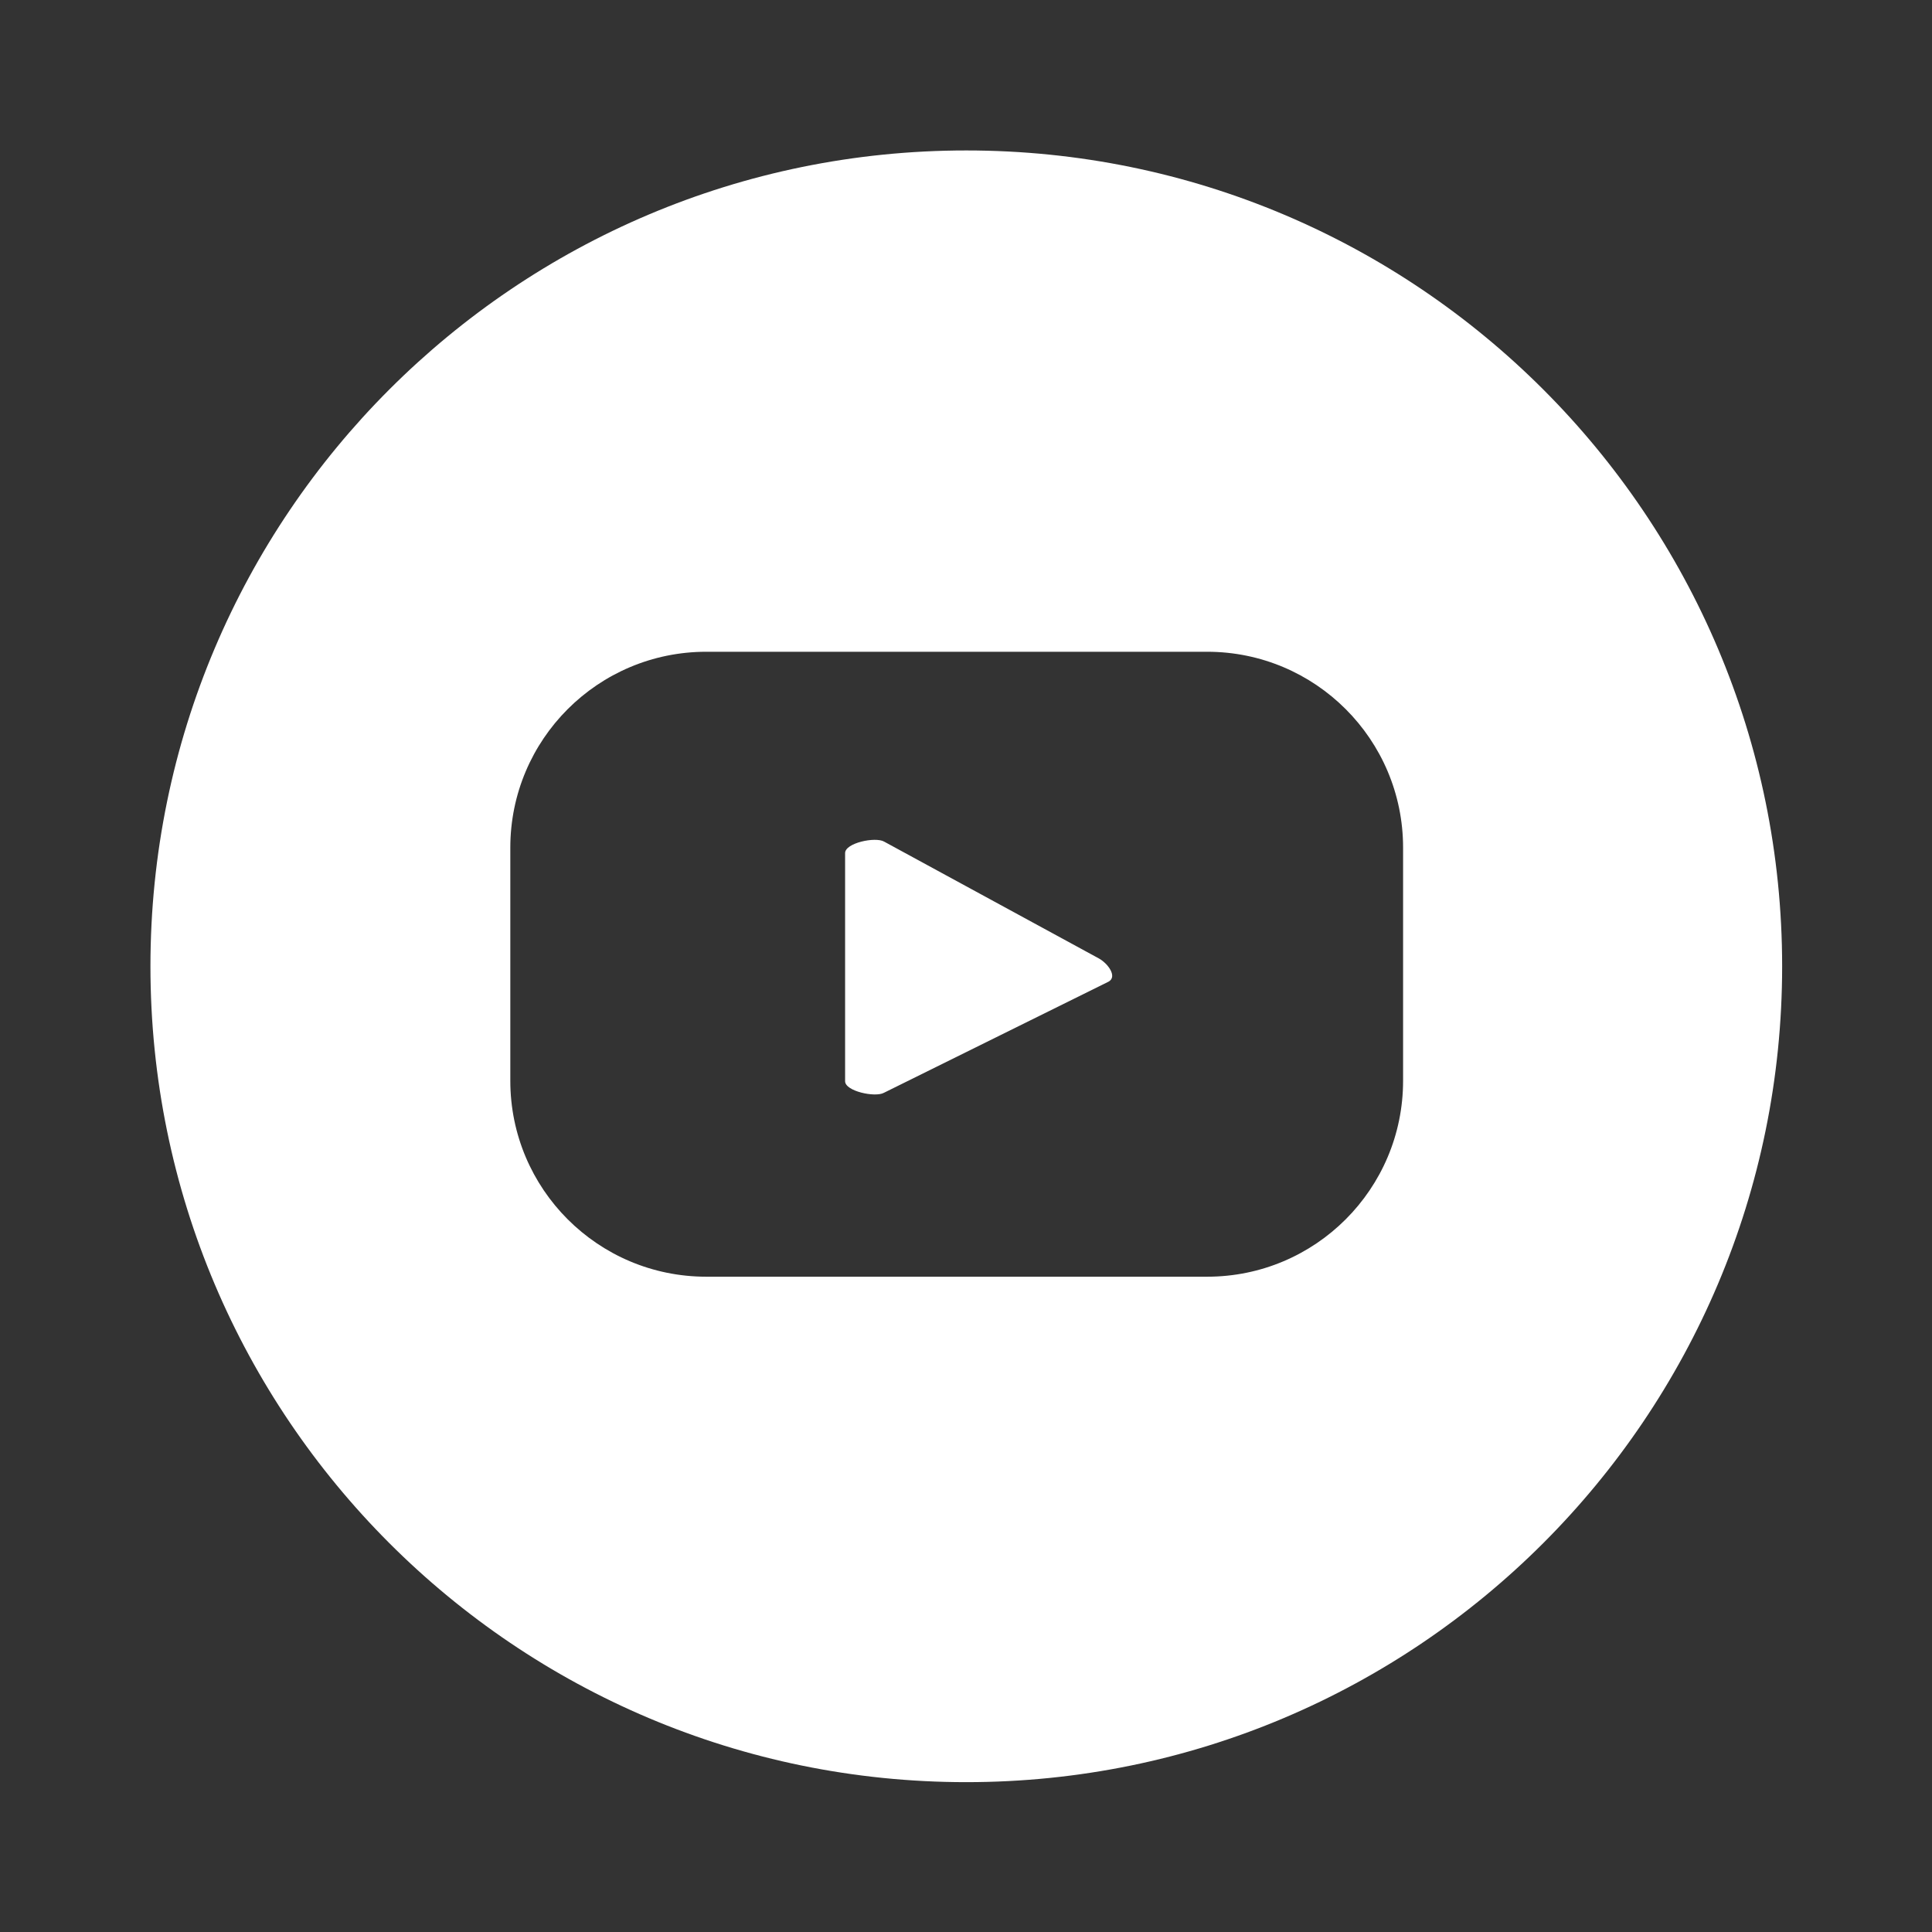 <?xml version="1.0" encoding="UTF-8"?>
<svg id="Layer_1" data-name="Layer 1" xmlns="http://www.w3.org/2000/svg" viewBox="0 0 2050 2050">
  <rect x="0" y="0" width="2050" height="2050" fill="#333333" stroke="none"/>
  <defs>
    <style>
      .cls-1 {
        fill: #fff;
      }
    </style>
  </defs>
  <path class="cls-1" d="M1176.18,1041.66l-238.37,117.93c-9.34,5.05-41.09-1.71-41.09-12.34v-242.07c0-10.76,32.01-17.52,41.36-12.19l228.17,124.14c9.57,5.45,19.61,19.29,9.93,24.53Z"/>
  <path class="cls-1" d="M1025.31,159.64c-478.1,0-865.68,387.57-865.68,865.68s387.58,865.68,865.68,865.68,865.68-387.58,865.68-865.68S1503.41,159.64,1025.31,159.64ZM1488.78,1146.8c0,114.81-93.06,207.88-207.87,207.88h-531.55c-114.81,0-207.88-93.07-207.88-207.88v-247.36c0-114.8,93.07-207.87,207.88-207.87h531.55c114.81,0,207.87,93.07,207.87,207.87v247.36Z"/>
</svg>